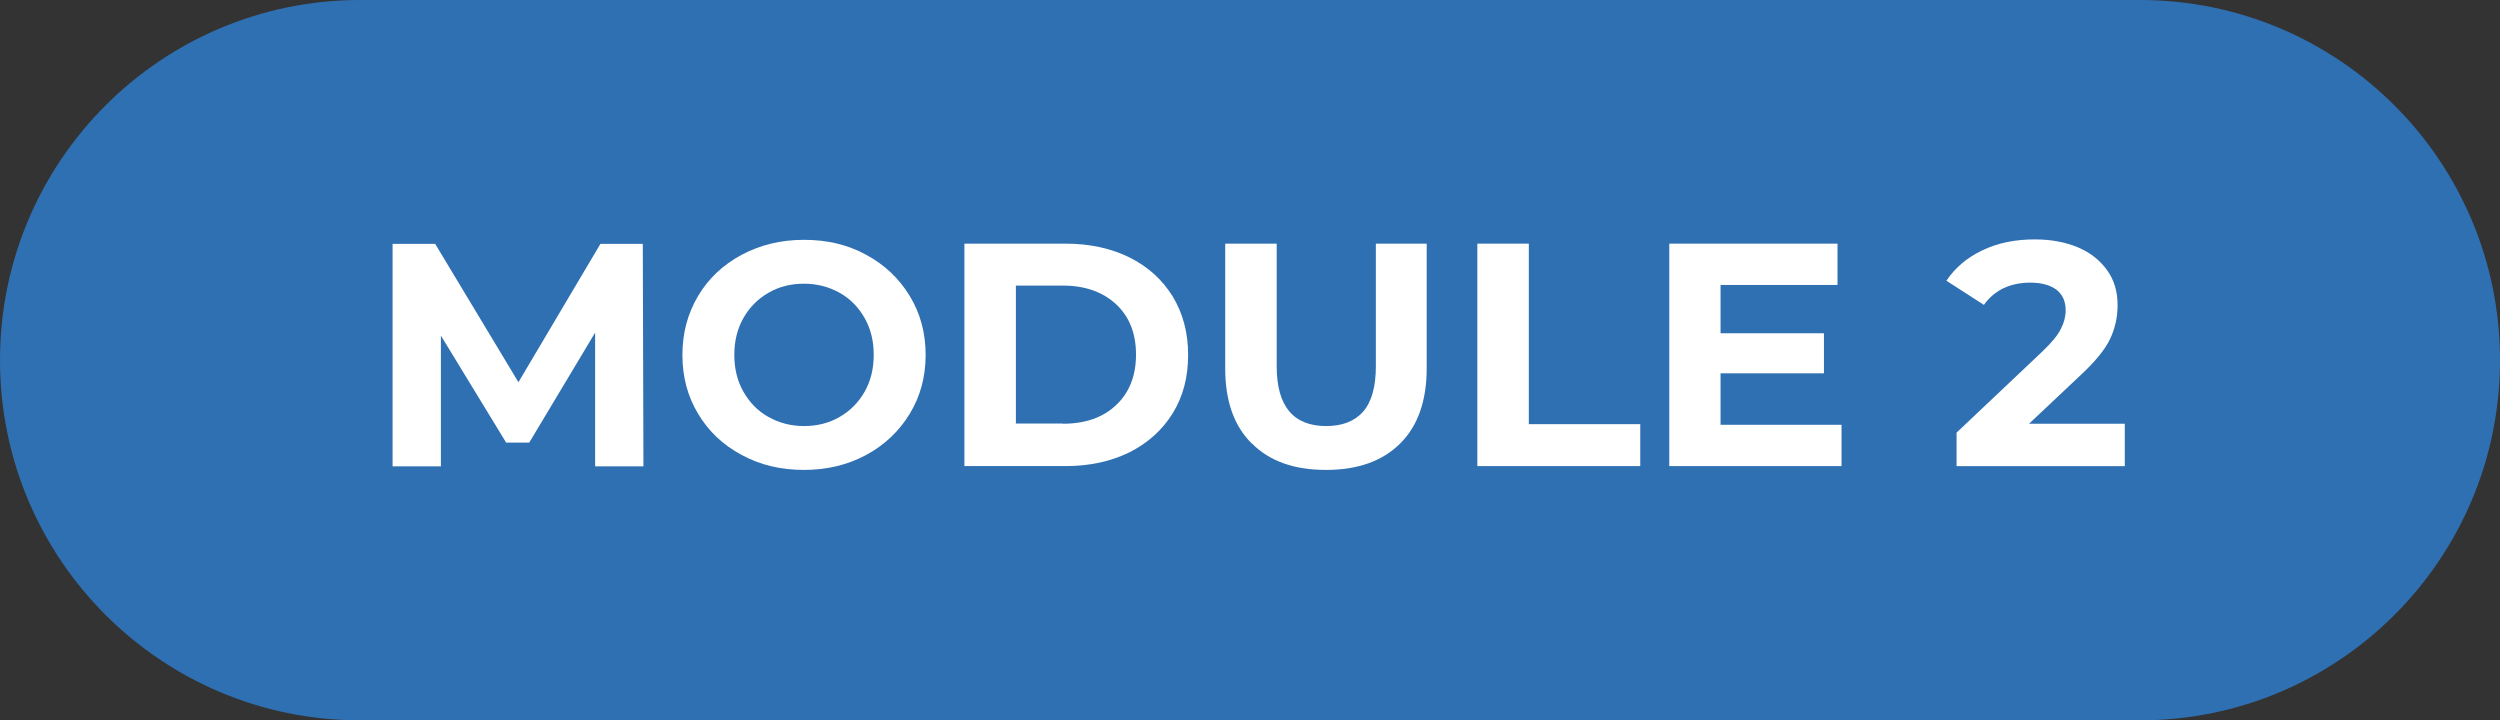 <svg xmlns="http://www.w3.org/2000/svg" id="Layer_1" viewBox="0 0 118 34"><rect x="0" y="0" width="118" height="34" fill="#333333" stroke="none"/><defs><style>.cls-1{fill:#2f70b3;}.cls-2{isolation:isolate;}.cls-3{fill:#fff;}</style></defs><path id="Rectangle_591" class="cls-1" d="M17,0h84c9.39,0,17,7.61,17,17h0c0,9.39-7.61,17-17,17H17C7.61,34,0,26.39,0,17h0C0,7.61,7.61,0,17,0Z"></path><g id="MODULE_1" class="cls-2"><g class="cls-2"><path class="cls-3" d="M28.09,22v-6.3s-3.11,5.19-3.11,5.19h-1.09l-3.08-5.05v6.17h-2.28v-10.5h2.01l3.93,6.53,3.87-6.53h2l.03,10.5h-2.28Z"></path><path class="cls-3" d="M35,21.47c-.88-.47-1.56-1.12-2.05-1.94-.5-.83-.74-1.75-.74-2.78s.25-1.96.74-2.78c.49-.83,1.18-1.47,2.05-1.94.88-.47,1.86-.71,2.95-.71s2.07.23,2.94.71c.87.47,1.55,1.12,2.05,1.94s.75,1.75.75,2.78-.25,1.96-.75,2.78-1.18,1.47-2.05,1.94c-.87.47-1.85.71-2.94.71s-2.07-.23-2.95-.71ZM39.63,19.68c.5-.29.89-.68,1.18-1.19s.43-1.09.43-1.74-.14-1.23-.43-1.74-.68-.91-1.18-1.19-1.06-.43-1.68-.43-1.18.14-1.68.43-.89.68-1.18,1.19-.43,1.09-.43,1.74.14,1.23.43,1.74.68.91,1.18,1.19,1.06.43,1.68.43,1.18-.14,1.68-.43Z"></path><path class="cls-3" d="M45.52,11.5h4.77c1.14,0,2.15.22,3.02.65.88.44,1.55,1.05,2.04,1.84.48.79.73,1.71.73,2.76s-.24,1.97-.73,2.76c-.49.79-1.17,1.4-2.04,1.84-.88.43-1.88.65-3.02.65h-4.77v-10.5ZM50.17,20c1.05,0,1.89-.29,2.51-.88.62-.58.94-1.38.94-2.38s-.31-1.79-.94-2.38c-.63-.58-1.46-.88-2.51-.88h-2.22v6.51h2.22Z"></path><path class="cls-3" d="M59.08,20.93c-.84-.83-1.25-2.01-1.25-3.55v-5.88h2.43v5.79c0,1.88.78,2.82,2.34,2.82.76,0,1.34-.23,1.74-.68.4-.46.6-1.17.6-2.14v-5.79h2.4v5.88c0,1.54-.42,2.73-1.25,3.55-.83.83-2,1.25-3.5,1.25s-2.67-.41-3.5-1.25Z"></path><path class="cls-3" d="M69.73,11.5h2.43v8.52h5.26v1.98h-7.69v-10.5Z"></path><path class="cls-3" d="M86.92,20.05v1.95h-8.13v-10.5h7.94v1.95h-5.52v2.28h4.88v1.89h-4.88v2.43h5.71Z"></path><path class="cls-3" d="M100.29,20.02v1.98h-7.94v-1.58l4.05-3.83c.43-.41.72-.76.87-1.06.15-.29.23-.59.23-.88,0-.42-.14-.74-.43-.97-.29-.22-.7-.34-1.25-.34-.46,0-.88.09-1.25.26-.37.18-.68.44-.93.79l-1.77-1.14c.41-.61.97-1.09,1.69-1.43.72-.35,1.54-.52,2.48-.52.78,0,1.46.13,2.05.38s1.04.62,1.37,1.08.49,1.01.49,1.64c0,.57-.12,1.11-.36,1.61-.24.5-.71,1.07-1.4,1.71l-2.42,2.28h4.52Z"></path></g></g></svg>